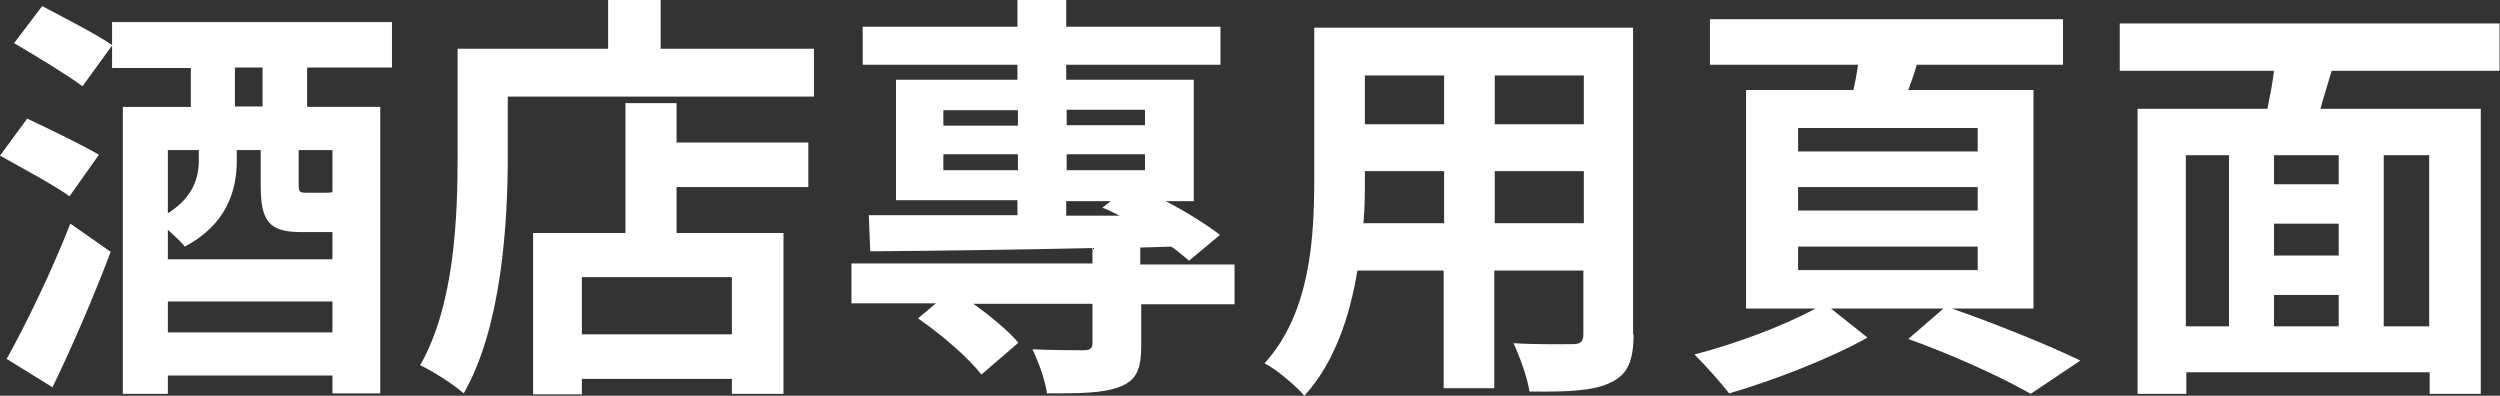 <?xml version="1.0" encoding="UTF-8"?><svg id="_レイヤー_2" xmlns="http://www.w3.org/2000/svg" width="53.32" height="8.44" viewBox="0 0 53.32 8.44"><rect x="0" y="0" width="53.32" height="8.44" fill="#333333" stroke="none"/><defs><style>.cls-1{fill:#fff;}</style></defs><g id="_レイヤー_1-2"><path class="cls-1" d="m1.49,4.19c-.32-.23-1.02-.61-1.49-.87l.58-.79c.47.22,1.17.56,1.53.77l-.63.89ZM.14,7.66c.39-.7.95-1.84,1.36-2.89l.86.6c-.36.96-.82,2.02-1.24,2.89l-.97-.6ZM6.55,1.45v.83h1.56v6.11h-1.02v-.38h-3.51v.39h-.96V2.28h1.45v-.83h-1.68v-.48l-.63.87c-.32-.24-1-.65-1.46-.92L.9.13c.45.24,1.14.59,1.49.83v-.49h5.97v.97h-1.8Zm-.13,3.5c-.69,0-.86-.24-.86-1v-.75h-.51v.23c0,.64-.22,1.36-1.11,1.83-.06-.09-.22-.23-.36-.36v.63h3.51v-.58h-.67Zm-2.84-1.75v1.35c.55-.35.66-.77.66-1.13v-.22h-.66Zm3.51,3.89v-.66h-3.51v.66h3.51Zm-1.49-5.65h-.59v.83h.59v-.83Zm1.49,1.76h-.72v.72c0,.18.02.19.17.19h.41c.08,0,.12,0,.14-.02v-.89Z"/><path class="cls-1" d="m17.36,1.04v1.02h-6.53v1.25c0,1.45-.13,3.67-.94,5.08-.2-.18-.68-.49-.93-.6.74-1.29.8-3.18.8-4.47V1.04h3.21V0h1.12v1.04h3.28Zm-2.93,2h2.81v.95h-2.81v.98h2.28v3.43h-1.1v-.32h-3.2v.33h-1.04v-3.44h1.97v-2.77h1.09v.85Zm1.18,2.87h-3.2v1.22h3.2v-1.22Z"/><path class="cls-1" d="m26.35,6.49h-2.01v.87c0,.5-.09.75-.46.89-.36.14-.86.14-1.55.14-.04-.29-.18-.67-.31-.94.43.02.95.02,1.09.02.14,0,.19-.04.19-.15v-.84h-2.54c.38.27.76.59.96.83l-.79.68c-.26-.35-.86-.86-1.35-1.2l.38-.32h-1.8v-.85h5.14v-.33c-1.77.04-3.48.06-4.74.07l-.03-.77c.85,0,1.95,0,3.17,0v-.32h-2.59V1.7h2.59v-.32h-3.3v-.81h3.3v-.57h1.04v.57h3.29v.81h-3.29v.32h2.72v2.59h-.6c.45.23.87.5,1.16.72l-.66.55c-.11-.09-.23-.2-.38-.3l-.66.02v.36h2.01v.85Zm-6.23-3.81h1.59v-.33h-1.59v.33Zm1.59.95v-.34h-1.59v.34h1.59Zm1.04-1.29v.33h1.67v-.33h-1.67Zm1.67,1.29v-.34h-1.67v.34h1.67Zm-1.67.97h1.13c-.13-.06-.25-.13-.37-.17l.18-.14h-.95v.31Z"/><path class="cls-1" d="m34.84,7.13c0,.58-.13.86-.49,1.03-.37.18-.92.2-1.73.19-.04-.29-.21-.75-.34-1.03.5.03,1.1.02,1.26.02.17,0,.23-.05.23-.22v-1.35h-1.9v2.51h-1.08v-2.51h-1.84c-.16.98-.49,1.97-1.13,2.67-.17-.2-.6-.57-.85-.69.98-1.08,1.06-2.68,1.06-3.94V.59h6.8v6.54Zm-4.04-2.37v-1.11h-1.69v.16c0,.29,0,.61-.03.95h1.72Zm-1.69-3.15v1.04h1.69v-1.04h-1.69Zm4.67,0h-1.9v1.04h1.9v-1.04Zm0,3.15v-1.11h-1.9v1.11h1.9Z"/><path class="cls-1" d="m41.63,6.58c.97.34,2.08.79,2.74,1.11l-1.06.71c-.59-.34-1.63-.82-2.61-1.17l.75-.65h-2.4l.78.62c-.8.45-2.02.92-2.95,1.19-.18-.23-.5-.59-.74-.83.86-.22,1.93-.62,2.58-.98h-1.48V1.92h2.29c.04-.17.07-.36.1-.54h-3.16V.41h7.53v.97h-3.12c-.05.19-.12.37-.18.54h2.67v4.66h-1.73Zm-3.28-3.35h3.83v-.5h-3.83v.5Zm0,1.26h3.83v-.5h-3.83v.5Zm0,1.27h3.83v-.5h-3.83v.5Z"/><path class="cls-1" d="m49.73,1.51c-.08.28-.17.55-.24.81h3.42v6.08h-1.09v-.46h-5.19v.46h-1.04V2.32h2.77c.05-.26.11-.54.14-.81h-3.29V.5h8.1v1.01h-3.59Zm-3.11,5.45h.92v-3.65h-.92v3.65Zm3.26-3.65h-1.38v.62h1.38v-.62Zm0,1.46h-1.38v.68h1.38v-.68Zm-1.38,2.19h1.38v-.67h-1.38v.67Zm3.31-3.65h-.97v3.65h.97v-3.65Z"/></g></svg>